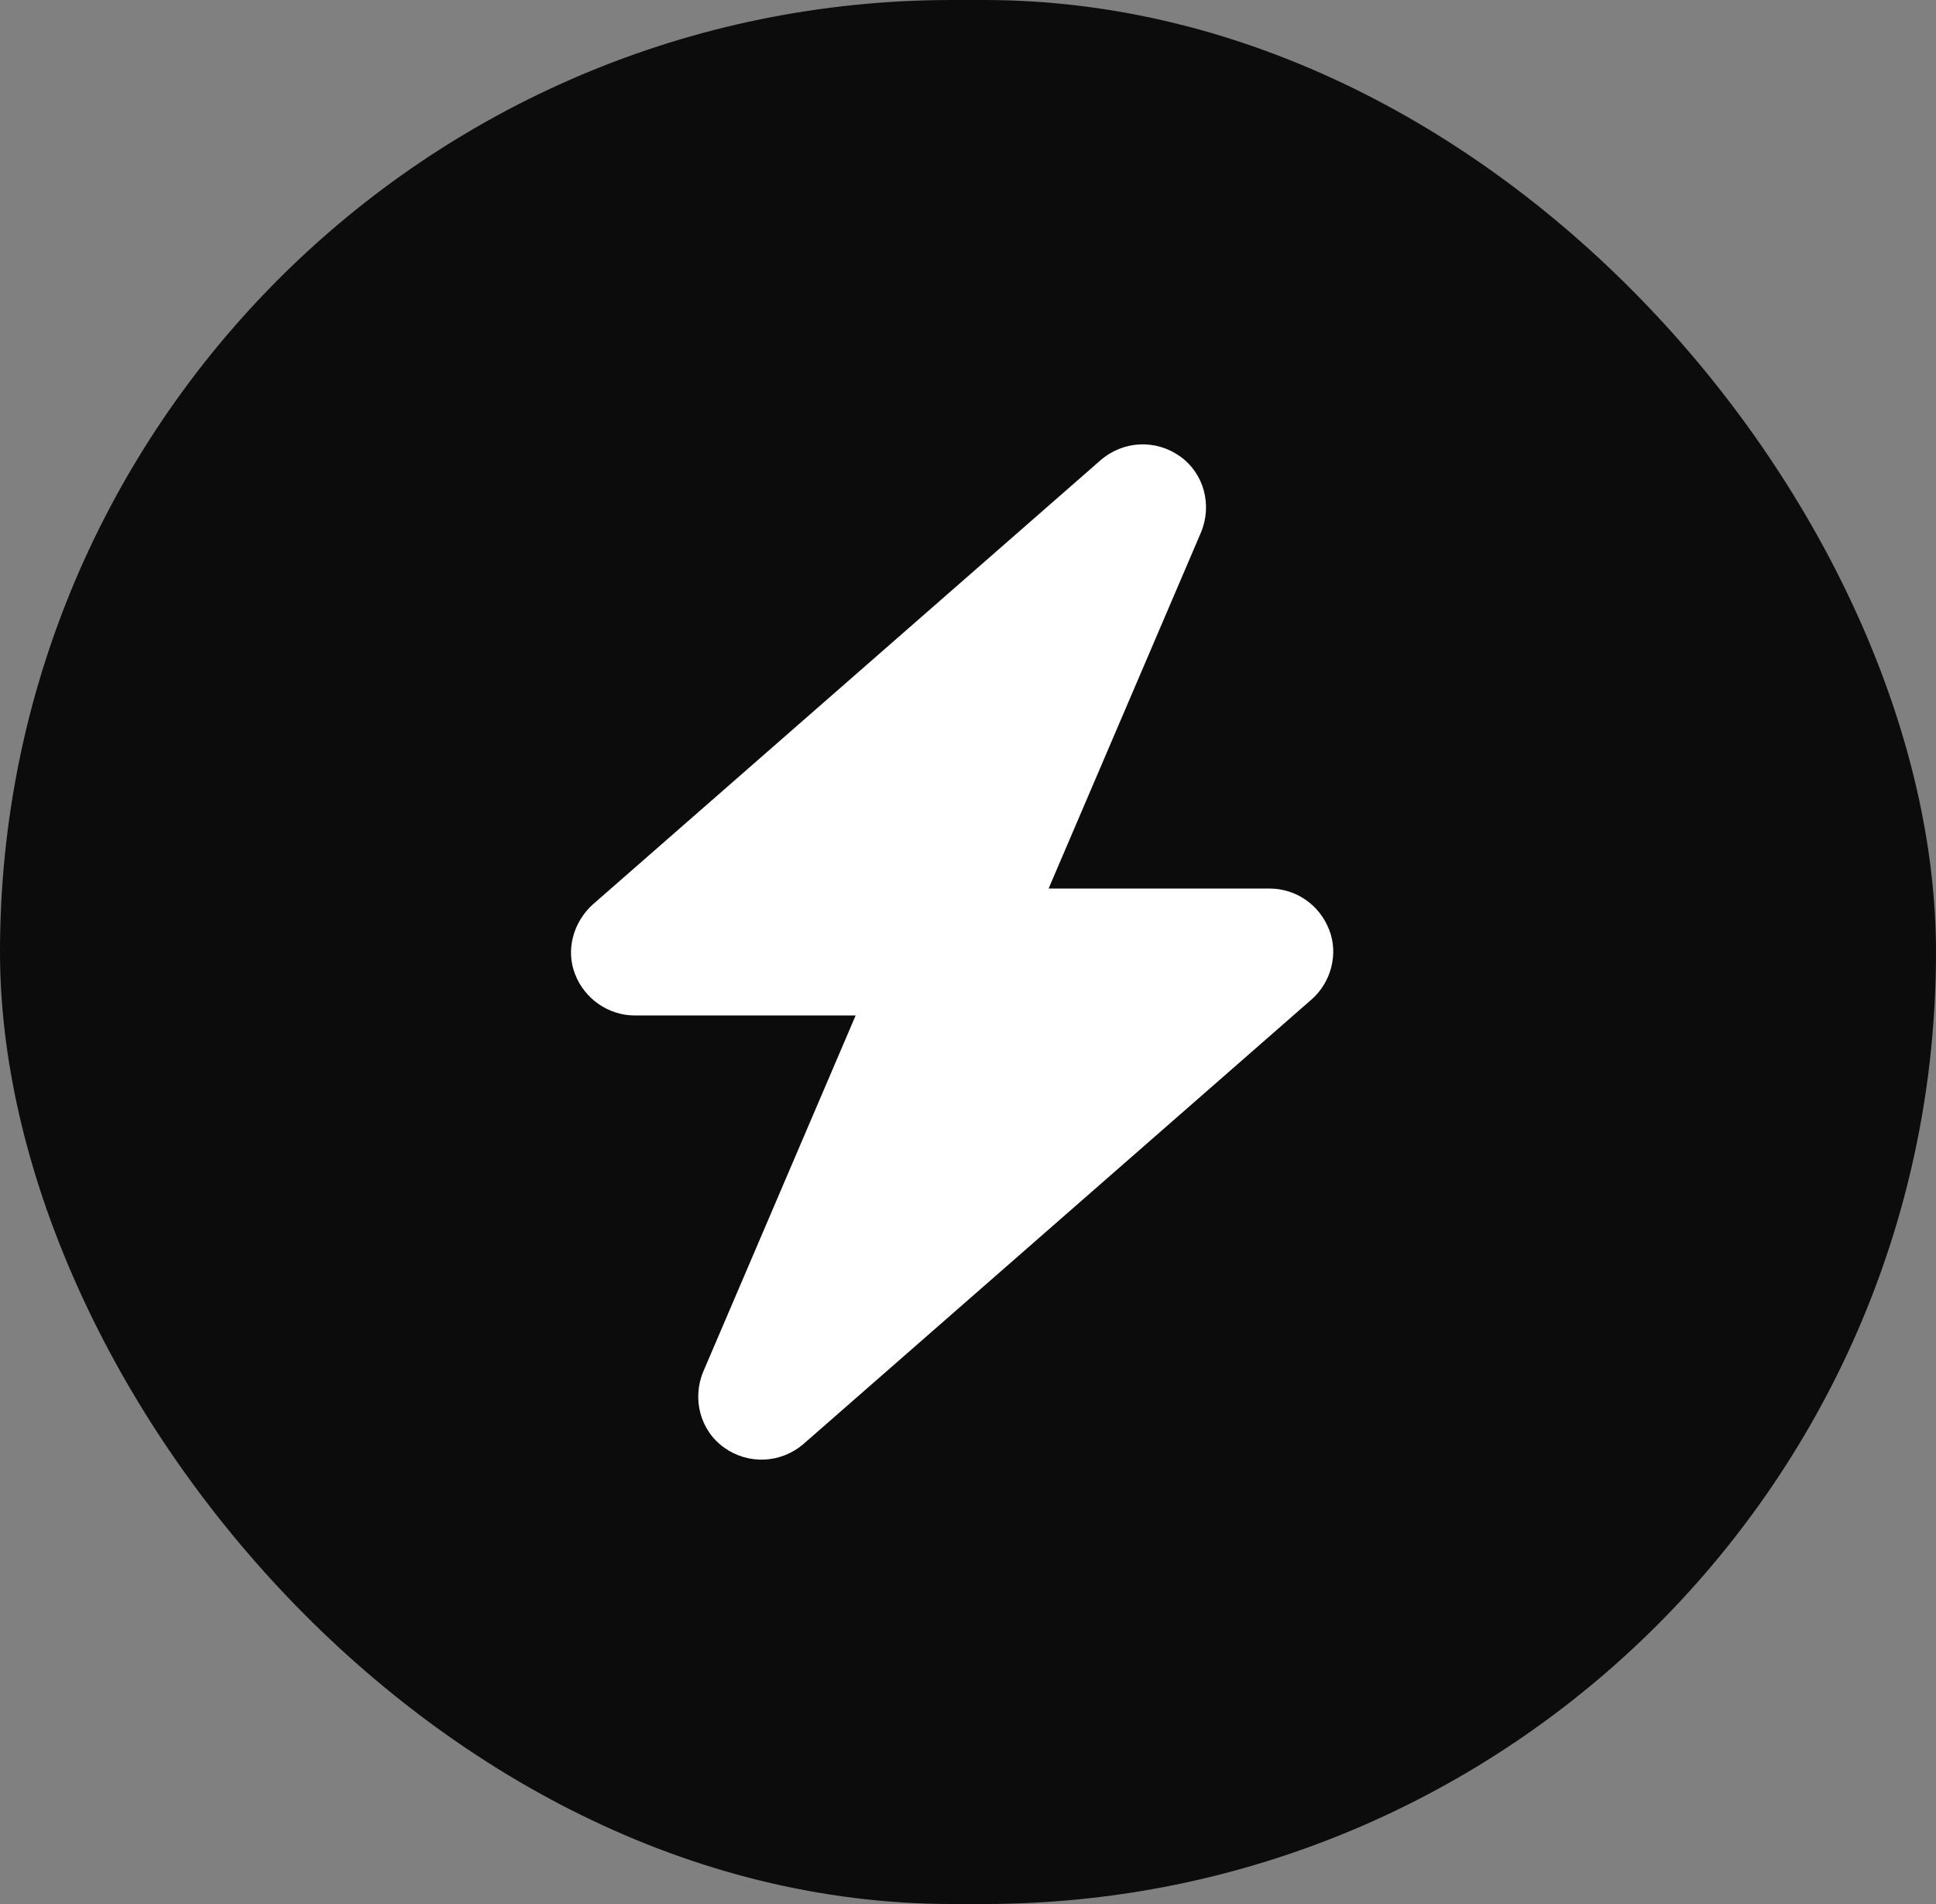 <svg width="61" height="60" viewBox="0 0 61 60" fill="none" xmlns="http://www.w3.org/2000/svg">
<rect x="0" y="0" width="61" height="60" fill="#808080" stroke="none"/>
<rect width="61" height="60" rx="30" fill="#0C0C0C"/>
<g clip-path="url(#clip0_722_170)">
<path d="M37.84 16.78C38.2 15.92 37.94 14.92 37.18 14.38C36.42 13.84 35.4 13.88 34.68 14.5L18.68 28.5C18.06 29.06 17.82 29.94 18.12 30.7C18.42 31.48 19.18 32 20 32H26.96L22.16 43.22C21.8 44.08 22.06 45.08 22.82 45.62C23.58 46.16 24.6 46.12 25.32 45.5L41.32 31.5C41.94 30.96 42.18 30.06 41.88 29.3C41.58 28.52 40.84 28 40 28H33.04L37.84 16.78Z" fill="white"/>
</g>
<defs>
<clipPath id="clip0_722_170">
<rect width="24" height="32" fill="white" transform="translate(18 14)"/>
</clipPath>
</defs>
</svg>
